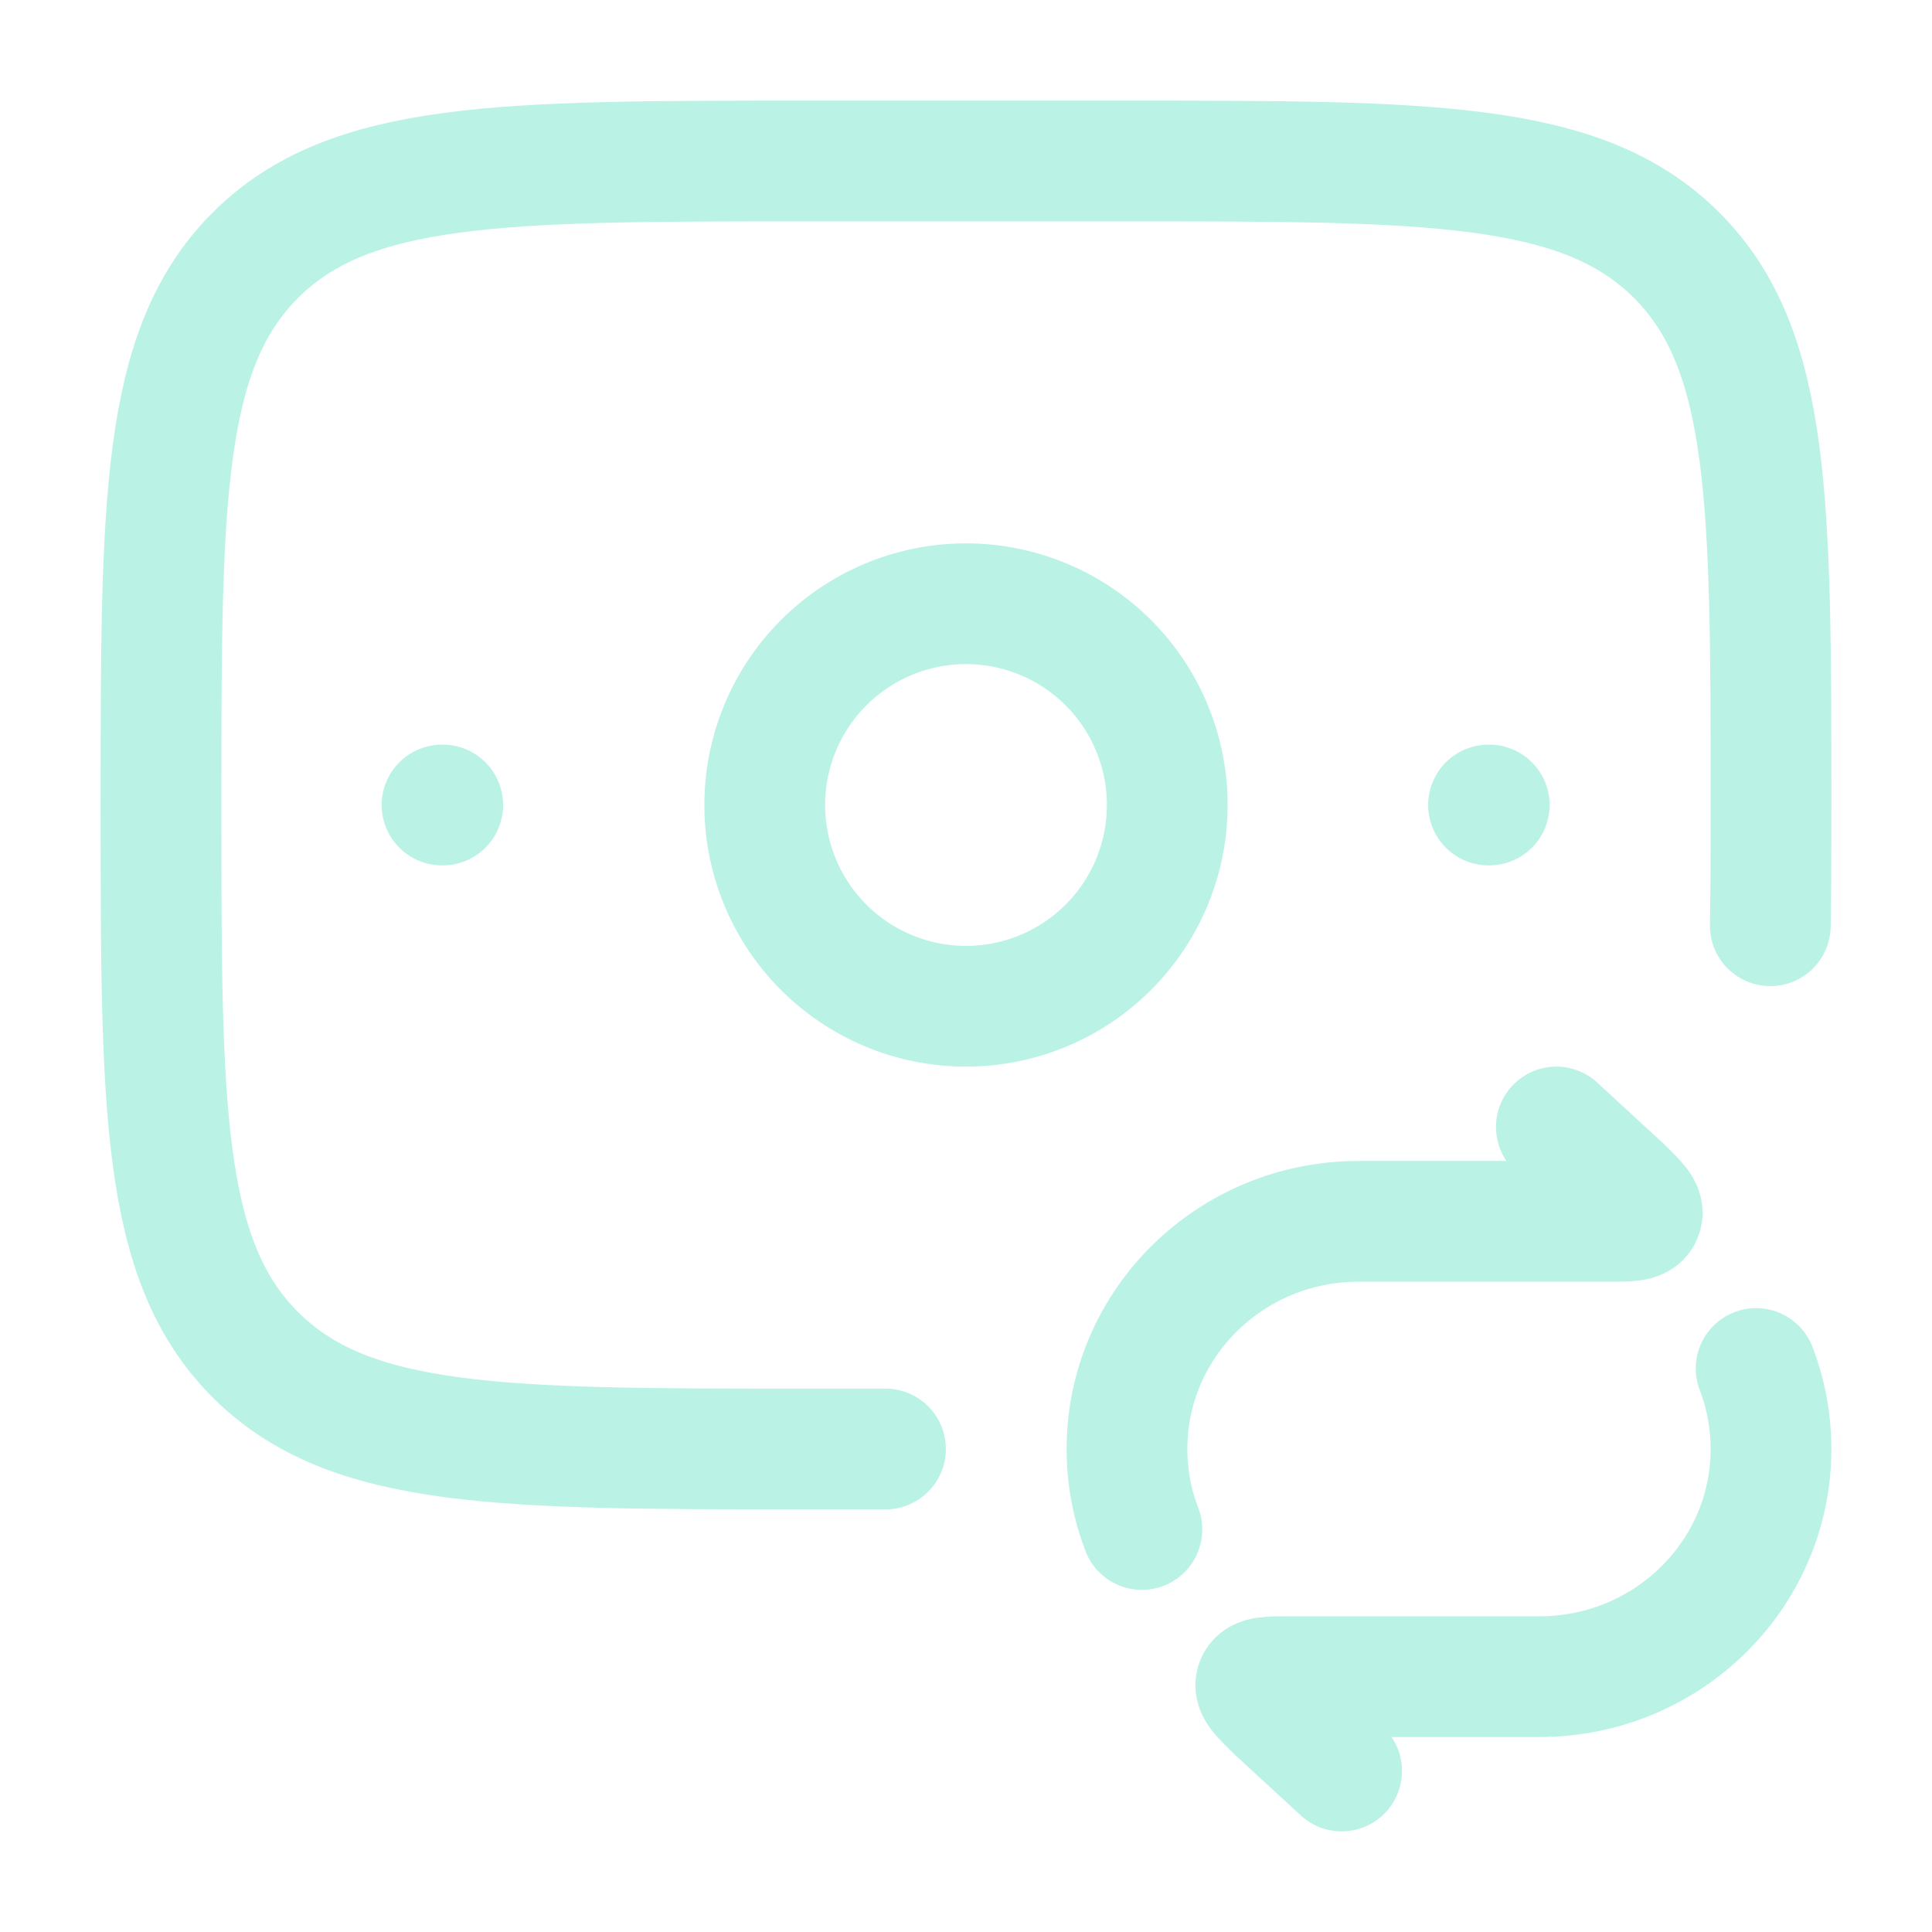 <svg xmlns="http://www.w3.org/2000/svg" width="48" height="48" fill="none"><path stroke="#BAF3E6" stroke-linecap="round" stroke-linejoin="round" stroke-width="3" d="m38.667 28 1.646 1.516c.358.352.538.528.474.678-.063.15-.316.15-.823.15h-6.209C30.577 30.343 28 32.875 28 36c0 .704.13 1.378.37 2m4.963 6-1.646-1.516c-.358-.352-.538-.528-.475-.678.064-.15.317-.15.824-.15h6.209C41.423 41.657 44 39.125 44 36c0-.704-.13-1.378-.37-2"/><path stroke="#BAF3E6" stroke-linecap="round" stroke-width="3" d="M43.983 23C44 21.799 44 21.471 44 20c0-7.543 0-11.314-2.343-13.657S35.543 4 28 4h-8C12.457 4 8.686 4 6.343 6.343S4 12.457 4 20s0 11.314 2.343 13.657S12.457 36 20 36h2"/><path stroke="#BAF3E6" stroke-linecap="round" stroke-linejoin="round" stroke-width="3" d="M37 20h-.018M11 20h-.018"/><path stroke="#BAF3E6" stroke-width="3" d="M29 20a5 5 0 1 1-10 0 5 5 0 0 1 10 0z"/></svg>